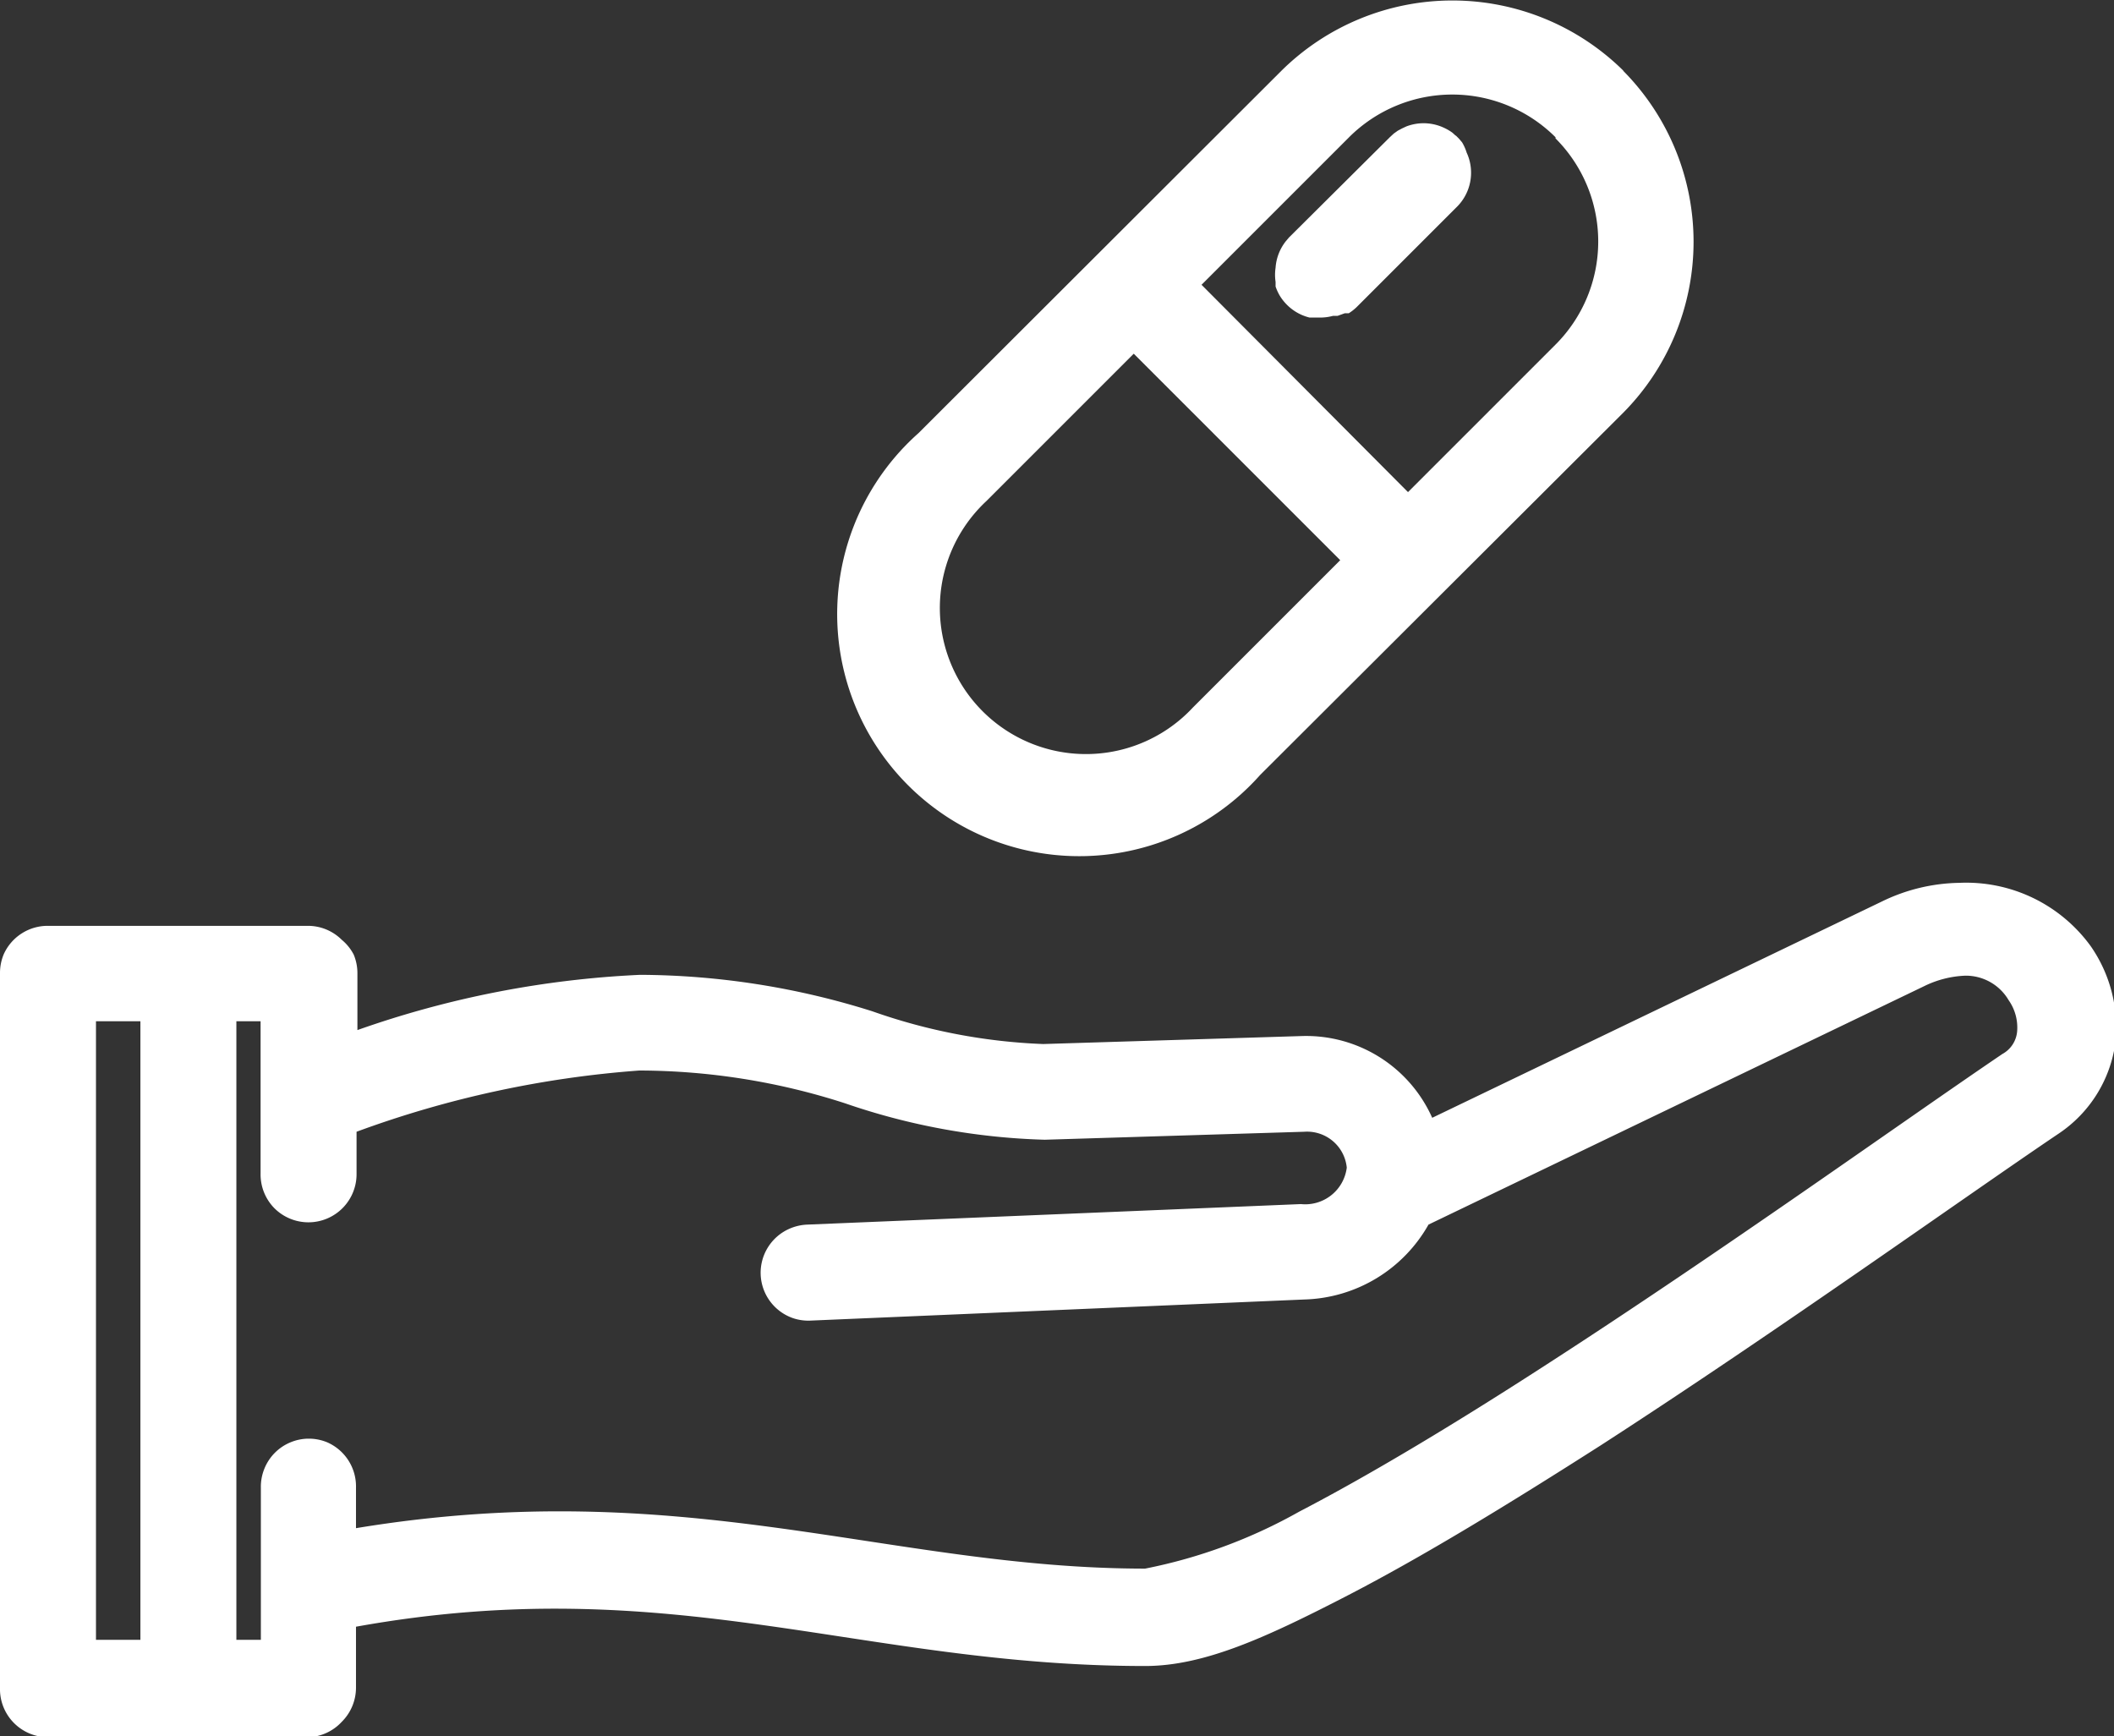 <svg id="Слой_1" data-name="Слой 1" xmlns="http://www.w3.org/2000/svg" xmlns:xlink="http://www.w3.org/1999/xlink" viewBox="0 0 74.23 60.96"><rect x="0" y="0" width="74.23" height="60.96" fill="#333333" stroke="none"/><defs><style>.cls-1{fill:none;}.cls-2{clip-path:url(#clip-path);}.cls-3{fill:#fff;}</style><clipPath id="clip-path" transform="translate(0 0)"><rect class="cls-1" width="74.24" height="60.96"/></clipPath></defs><title>how-use1</title><g class="cls-2"><path class="cls-3" d="M68.8,31a6.41,6.41,0,0,0-2.71.65l-15.8,7.6a4.85,4.85,0,0,0-4.59-2.87h0l-9.07.28a20.28,20.28,0,0,1-6-1.15,27.44,27.44,0,0,0-8.15-1.28,34.46,34.46,0,0,0-9.93,1.94v-2a1.69,1.69,0,0,0-.13-0.65A1.67,1.67,0,0,0,12,33a1.68,1.68,0,0,0-1.19-.49H1.69a1.69,1.69,0,0,0-1.56,1,1.71,1.71,0,0,0-.13.65v25.1A1.69,1.69,0,0,0,1.69,61h9.14A1.68,1.68,0,0,0,12,60.46a1.69,1.69,0,0,0,.5-1.19V57.12c11.1-2,17.71,1.38,27.71,1.38h0c2.07,0,4.24-1,7-2.42s5.82-3.3,9-5.33c6.28-4.06,12.72-8.68,16.07-10.94h0a4.57,4.57,0,0,0,2-3.21,5,5,0,0,0-.87-3.38A5.4,5.4,0,0,0,68.8,31h0ZM69,34.26a1.74,1.74,0,0,1,1.53.86,1.67,1.67,0,0,1,.3,1.08,1,1,0,0,1-.52.81h0c-3.44,2.33-9.82,6.91-16,10.9-3.09,2-6.13,3.84-8.69,5.17a18.2,18.2,0,0,1-5.41,2h0c-9,0-16.13-3.33-27.71-1.42V52.24a1.69,1.69,0,0,0-1-1.59,1.68,1.68,0,0,0-1.31,0,1.68,1.68,0,0,0-.91.93,1.68,1.68,0,0,0-.12.66v5.34H8.3V35.86H9.15v5.35a1.69,1.69,0,0,0,.48,1.21,1.69,1.69,0,0,0,2.89-1.21V39.74a36.41,36.41,0,0,1,9.93-2.15,23.63,23.63,0,0,1,7.22,1.15,23.44,23.44,0,0,0,7,1.28H36.7l9.1-.28h0A1.4,1.4,0,0,1,47.29,41a1.47,1.47,0,0,1-1.61,1.28L28.36,43a1.74,1.74,0,0,0-.65.15,1.69,1.69,0,0,0-1,1.61,1.69,1.69,0,0,0,1.12,1.52,1.69,1.69,0,0,0,.66.09l17.32-.74A5.17,5.17,0,0,0,50.16,43l17.4-8.37A3.59,3.59,0,0,1,69,34.26h0ZM3.37,35.86H4.93V57.58H3.37V35.86Z" transform="translate(0 0)"/><path class="cls-3" d="M57,2.48a8.54,8.54,0,0,0-12,0L32.25,15.21a8.5,8.5,0,1,0,12,12L57,14.49a8.53,8.53,0,0,0,0-12M54.62,4.86a5.12,5.12,0,0,1,0,7.24l-5.18,5.18L42.19,10l5.18-5.18a5.13,5.13,0,0,1,7.25,0M39.81,12.42l7.25,7.25-5.17,5.17a5.13,5.13,0,1,1-7.25-7.25Z" transform="translate(0 0)"/><path class="cls-3" d="M51.12,4.77L51,4.66a1.73,1.73,0,0,0-.29-0.17,1.69,1.69,0,0,0-1-.14,1.73,1.73,0,0,0-.33.09l-0.15.07-0.15.08-0.14.1-0.14.13L45.26,8.34l-0.11.13a1.69,1.69,0,0,0-.36.93,1.7,1.7,0,0,0,0,.5c0,0.06,0,.11,0,0.16a1.73,1.73,0,0,0,.14.31,1.66,1.66,0,0,0,.2.27,1.69,1.69,0,0,0,.85.51l0.16,0,0.17,0a1.69,1.69,0,0,0,.5-0.06l0.16,0L47.22,11,47.36,11a1.69,1.69,0,0,0,.28-0.22l3.54-3.54a1.69,1.69,0,0,0,.43-1.56,1.65,1.65,0,0,0-.11-0.32A1.66,1.66,0,0,0,51.34,5l-0.11-.13-0.12-.12" transform="translate(0 0)"/></g></svg>